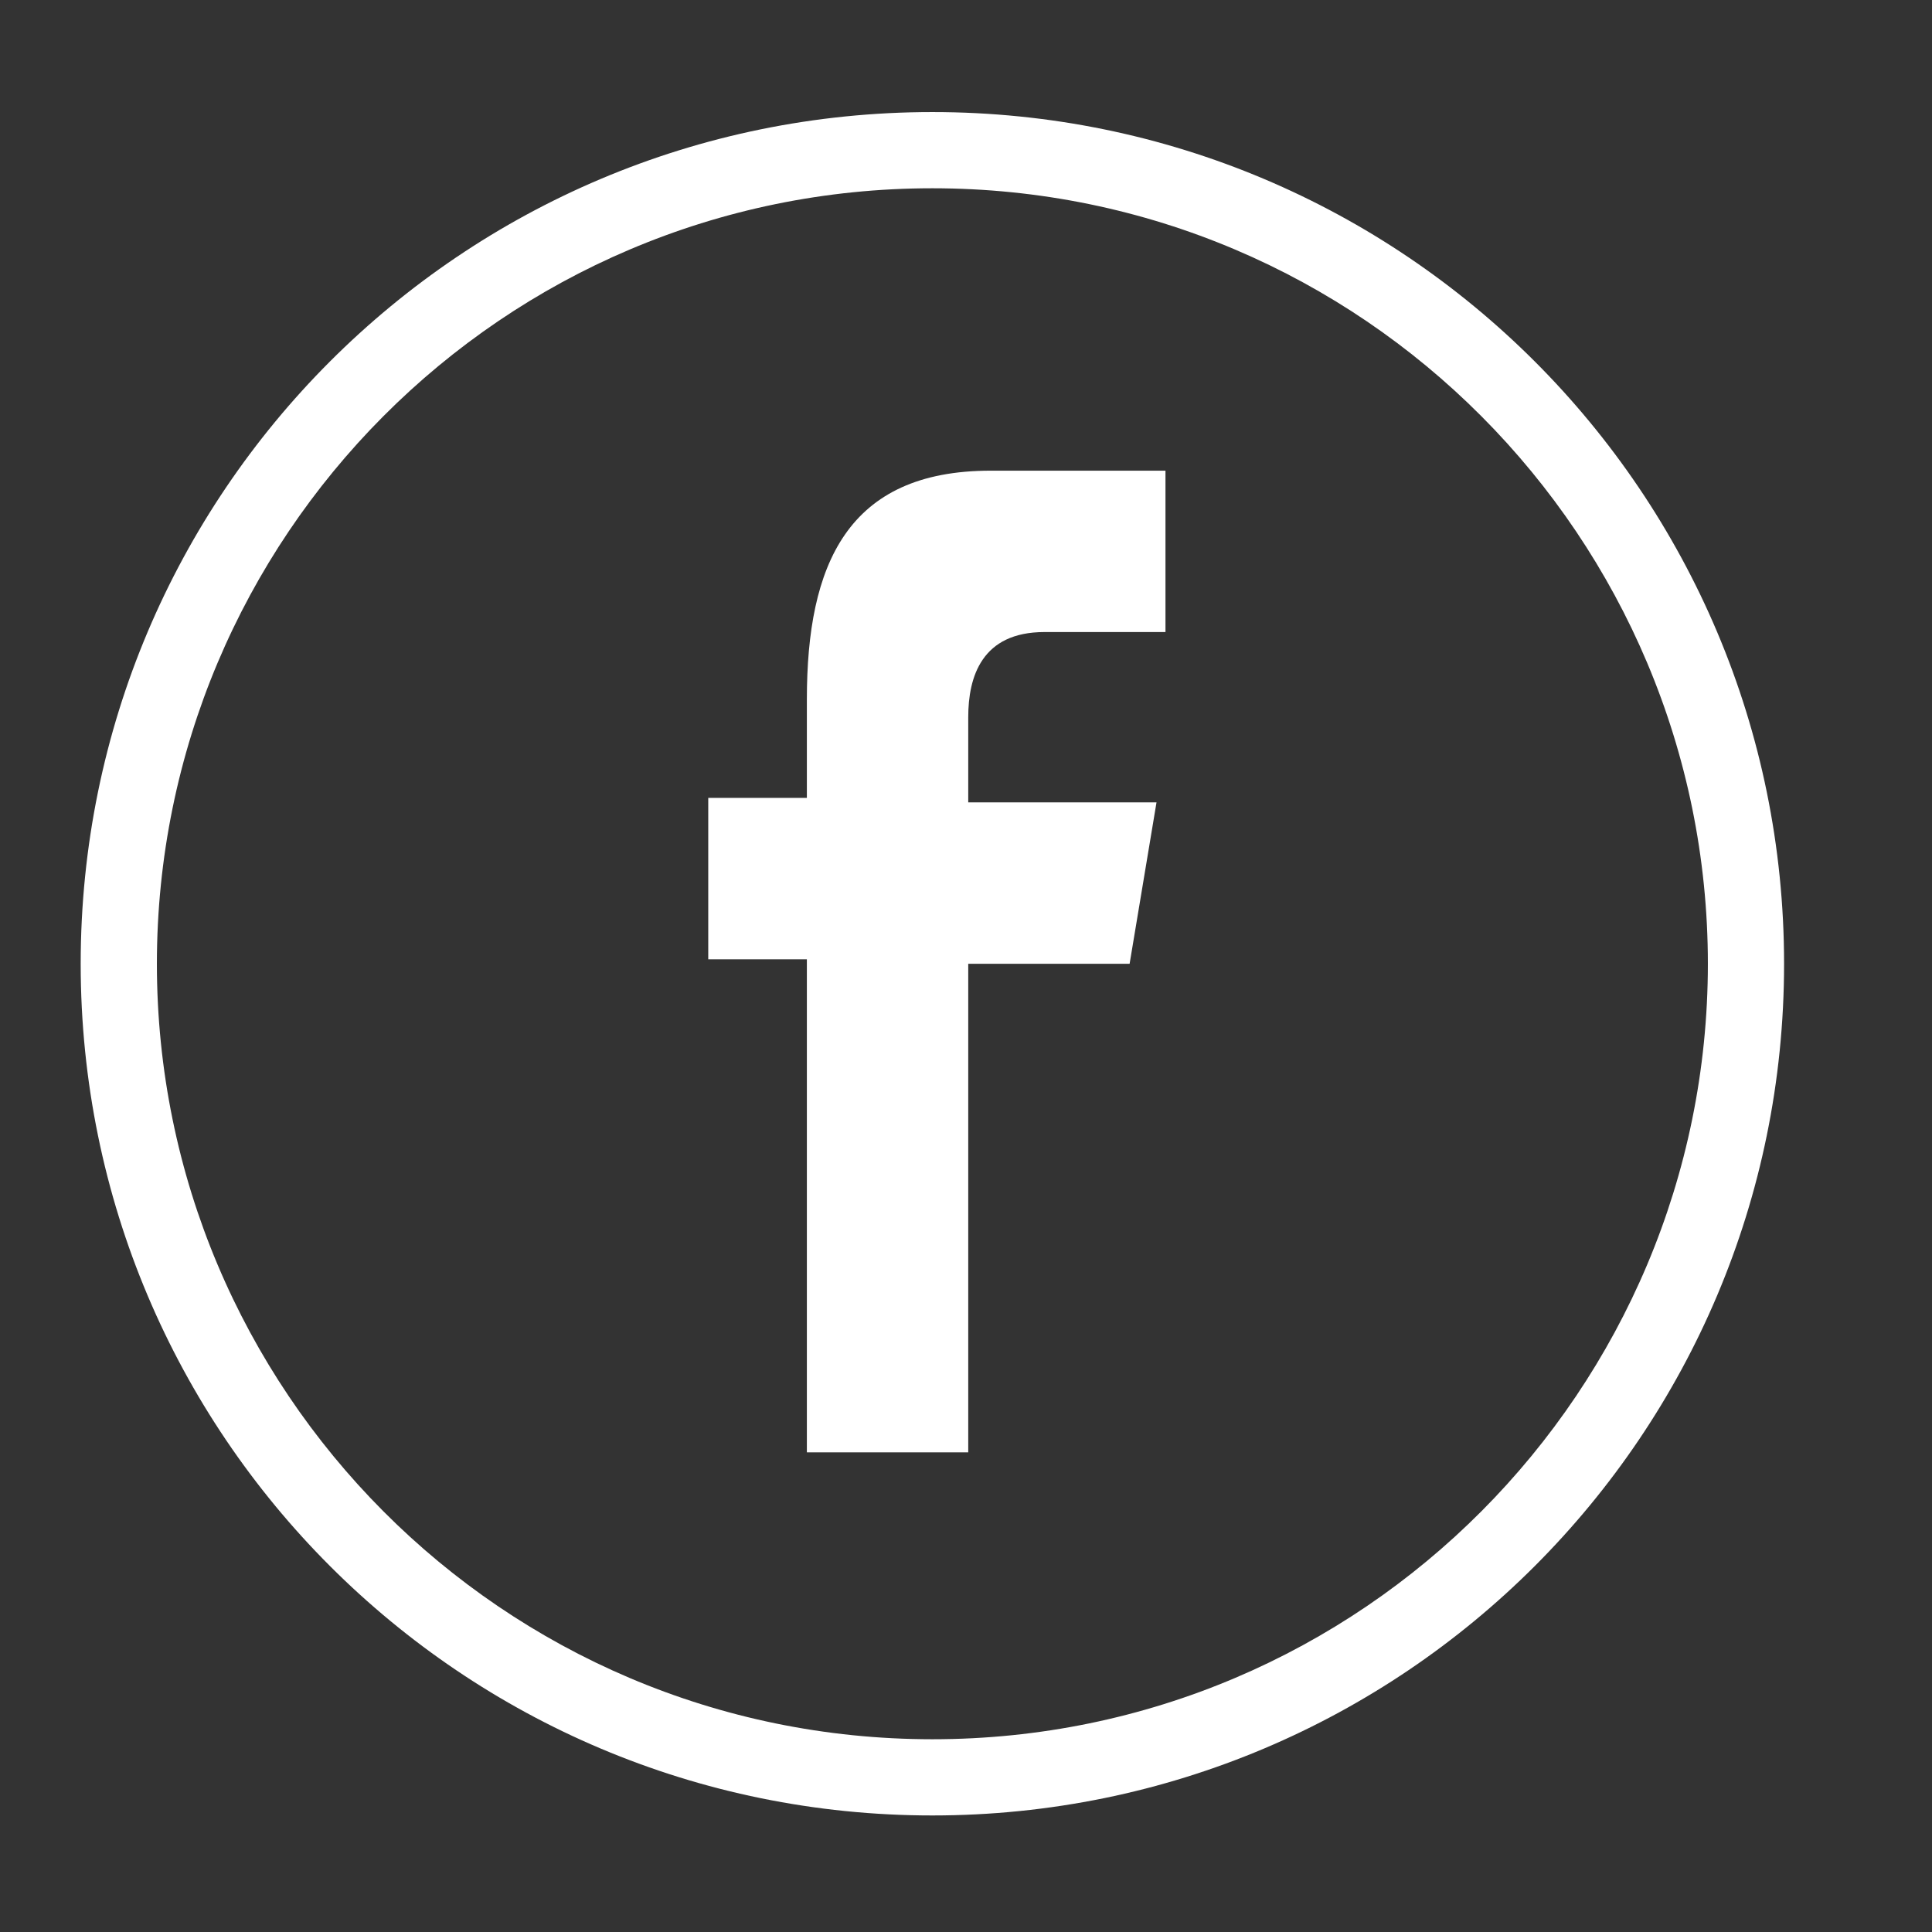 <?xml version="1.0" encoding="utf-8"?>
<!-- Generator: Adobe Illustrator 21.0.2, SVG Export Plug-In . SVG Version: 6.00 Build 0)  -->
<svg version="1.1" id="Calque_1" xmlns="http://www.w3.org/2000/svg" xmlns:xlink="http://www.w3.org/1999/xlink" x="0px" y="0px"
	 viewBox="0 0 43.1 43.1" style="enable-background:new 0 0 43.1 43.1;" xml:space="preserve">
<rect x="0" y="0" width="43.1" height="43.1" fill="#333333" stroke="none"/>
<style type="text/css">
	.st0{fill:#FFFFFF;}
</style>
<g>
	<g>
		<path class="st0" d="M39.8,21.5c0-10.5-8.5-19-19-19c-10.5,0-19,8.5-19,19c0,10.5,8.5,19,19,19C31.3,40.5,39.8,32,39.8,21.5z
			 M3.5,21.5c0-9.5,7.7-17.3,17.3-17.3S38.1,12,38.1,21.5s-7.7,17.3-17.3,17.3S3.5,31,3.5,21.5z"/>
		<path class="st0" d="M21.6,32.5v-11h3.6l0.6-3.6h-4.2V16c0-0.9,0.3-1.9,1.7-1.9H26v-3.6h-3.9c-3.2,0-4.1,2.1-4.1,5.1v2.2h-2.2v3.6
			H18v11H21.6L21.6,32.5z"/>
	</g>
</g>
</svg>
